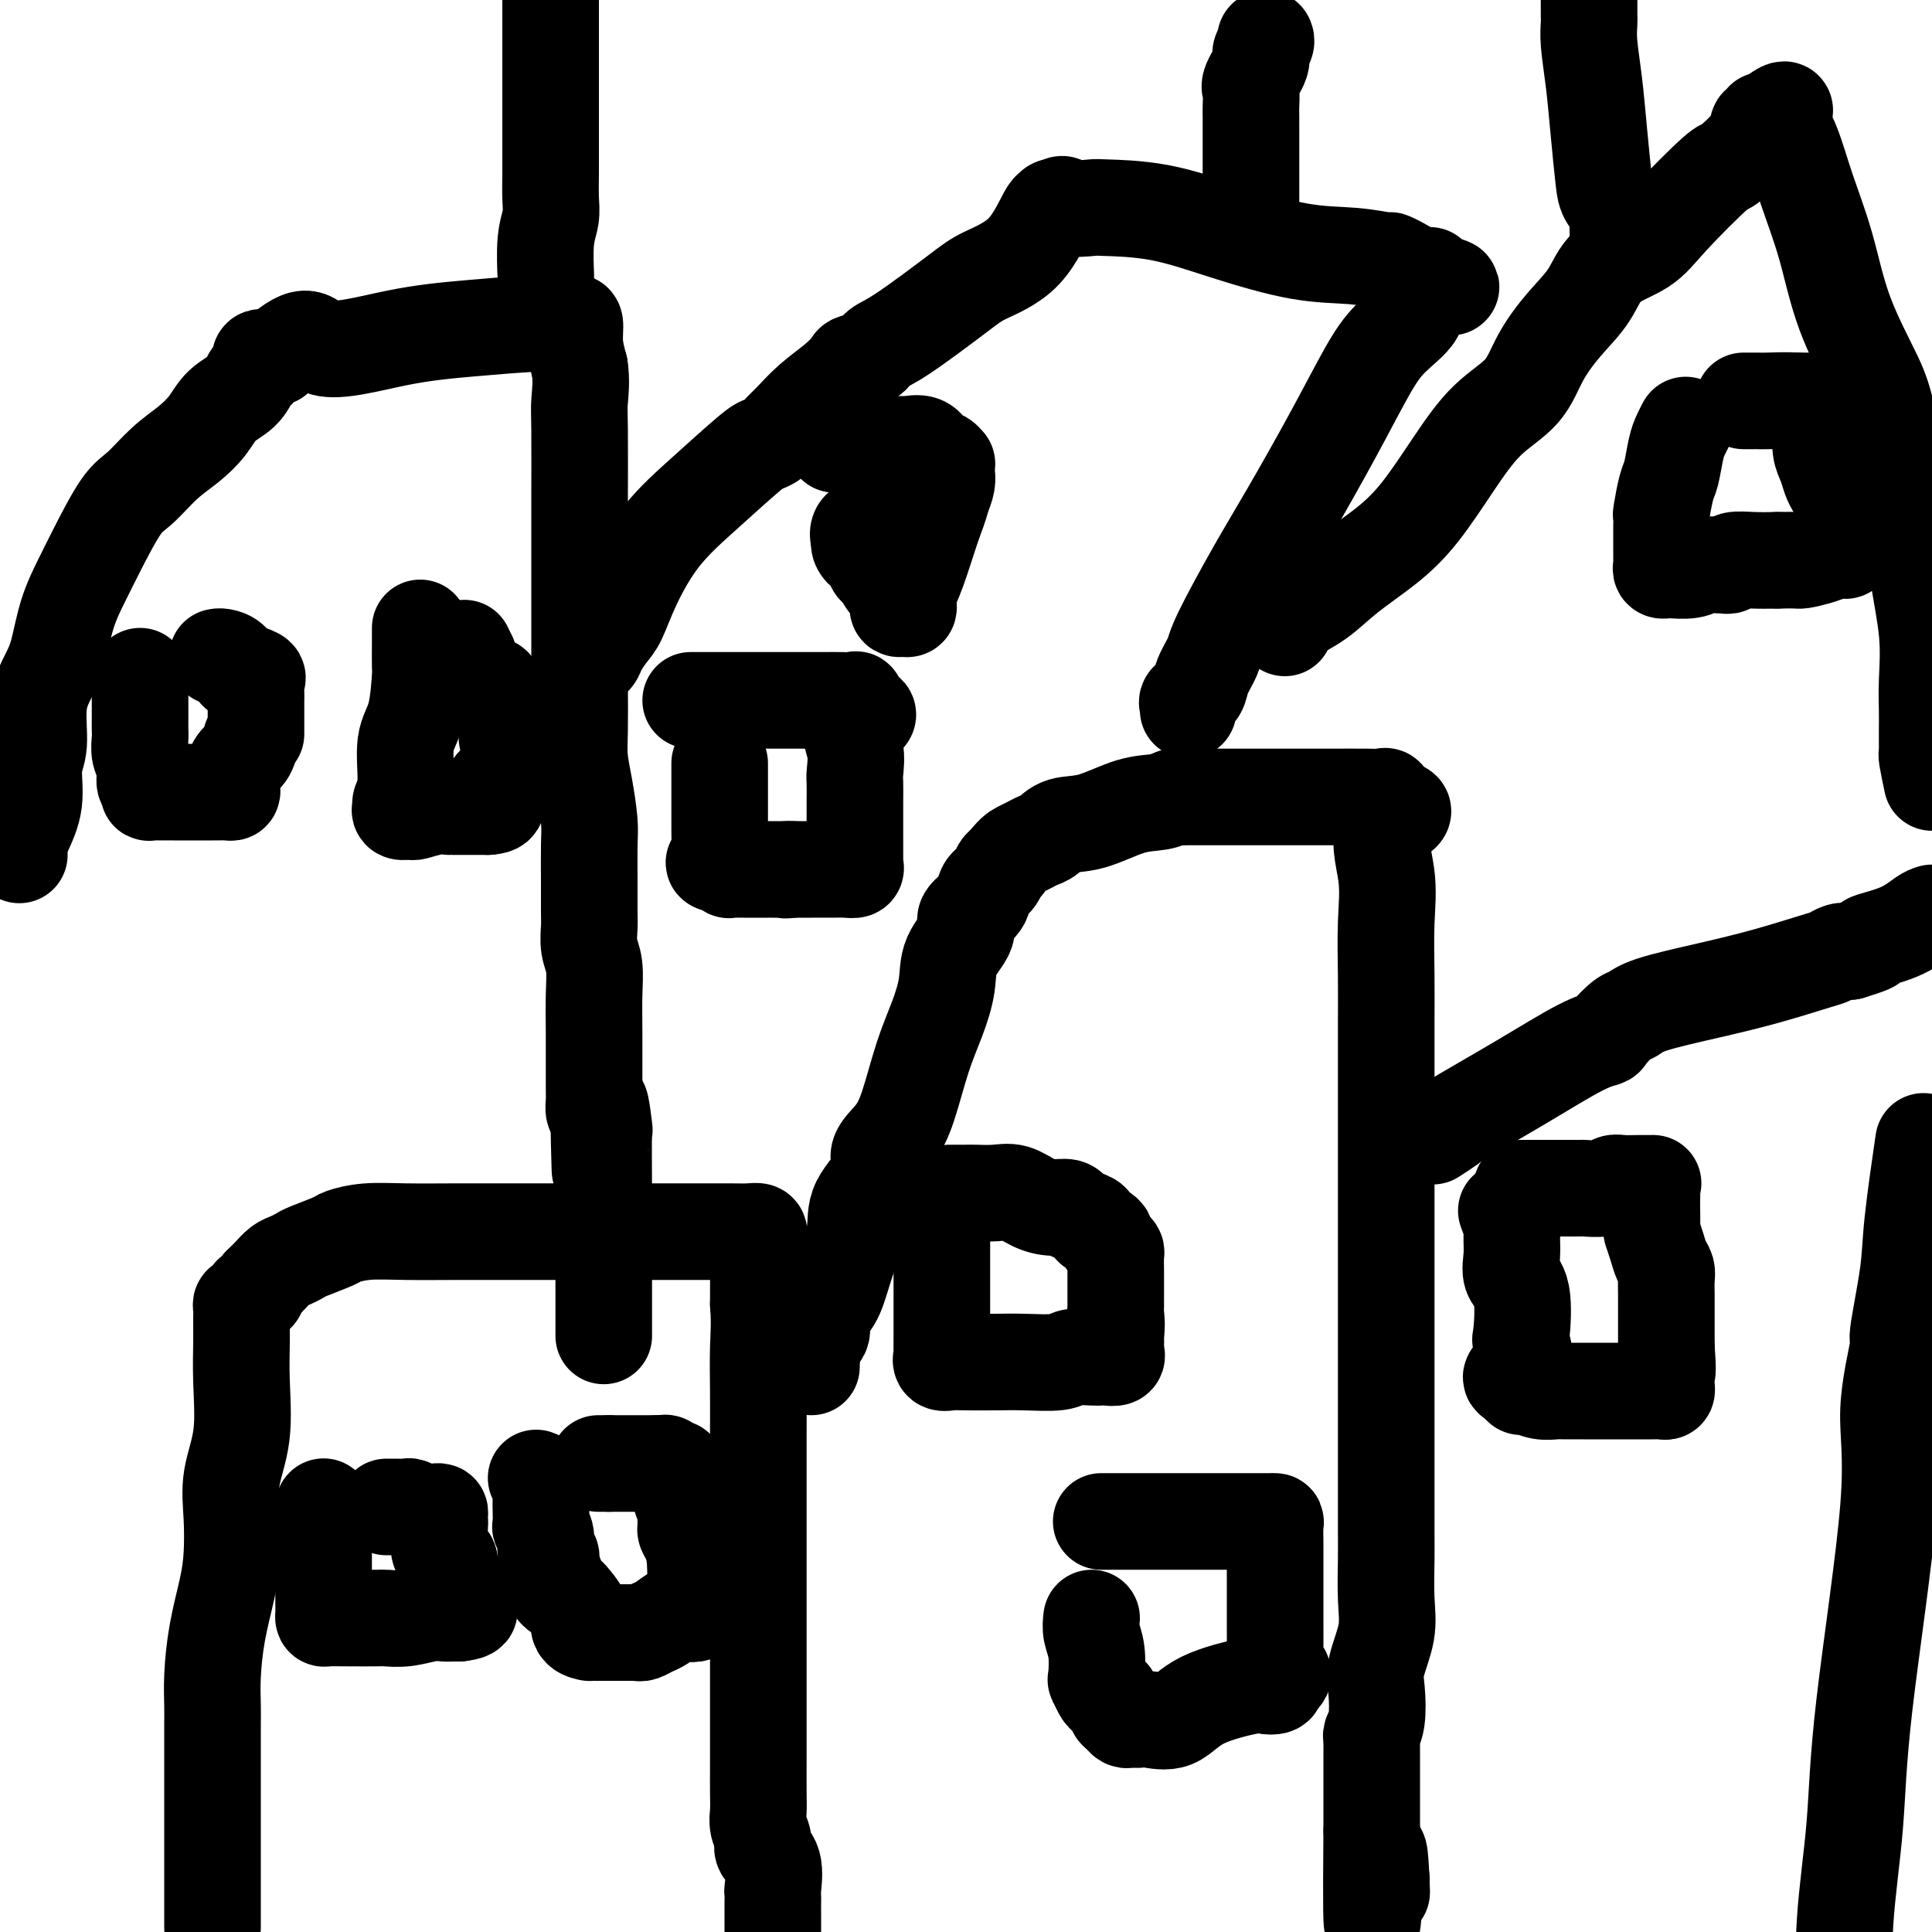 <svg viewBox='0 0 400 400' version='1.1' xmlns='http://www.w3.org/2000/svg' xmlns:xlink='http://www.w3.org/1999/xlink'><g fill='none' stroke='#000000' stroke-width='20' stroke-linecap='round' stroke-linejoin='round'><path d='M44,399c-0.000,0.078 -0.000,0.156 0,0c0.000,-0.156 0.000,-0.548 0,-1c-0.000,-0.452 -0.000,-0.966 0,-3c0.000,-2.034 0.000,-5.589 0,-8c-0.000,-2.411 -0.000,-3.679 0,-6c0.000,-2.321 0.000,-5.697 0,-8c-0.000,-2.303 -0.000,-3.535 0,-5c0.000,-1.465 0.000,-3.165 0,-4c-0.000,-0.835 -0.000,-0.807 0,-1c0.000,-0.193 0.000,-0.609 0,-1c-0.000,-0.391 -0.001,-0.758 0,-1c0.001,-0.242 0.002,-0.361 0,-1c-0.002,-0.639 -0.008,-1.800 0,-3c0.008,-1.200 0.030,-2.439 0,-4c-0.030,-1.561 -0.113,-3.443 0,-6c0.113,-2.557 0.420,-5.787 1,-9c0.580,-3.213 1.431,-6.409 2,-9c0.569,-2.591 0.856,-4.578 1,-7c0.144,-2.422 0.144,-5.280 0,-8c-0.144,-2.720 -0.431,-5.303 0,-8c0.431,-2.697 1.580,-5.510 2,-9c0.420,-3.490 0.112,-7.657 0,-11c-0.112,-3.343 -0.027,-5.860 0,-8c0.027,-2.140 -0.004,-3.902 0,-5c0.004,-1.098 0.042,-1.533 0,-2c-0.042,-0.467 -0.166,-0.968 0,-1c0.166,-0.032 0.622,0.404 1,0c0.378,-0.404 0.679,-1.647 1,-2c0.321,-0.353 0.663,0.185 1,0c0.337,-0.185 0.668,-1.092 1,-2'/><path d='M54,266c0.975,-0.963 1.413,-1.370 2,-2c0.587,-0.630 1.324,-1.482 2,-2c0.676,-0.518 1.292,-0.702 2,-1c0.708,-0.298 1.509,-0.711 2,-1c0.491,-0.289 0.671,-0.456 2,-1c1.329,-0.544 3.806,-1.466 5,-2c1.194,-0.534 1.106,-0.679 2,-1c0.894,-0.321 2.770,-0.818 5,-1c2.230,-0.182 4.815,-0.049 8,0c3.185,0.049 6.971,0.013 11,0c4.029,-0.013 8.301,-0.003 11,0c2.699,0.003 3.823,0.001 8,0c4.177,-0.001 11.406,-0.000 15,0c3.594,0.000 3.553,0.000 4,0c0.447,-0.000 1.383,-0.000 2,0c0.617,0.000 0.917,0.000 1,0c0.083,-0.000 -0.051,-0.001 1,0c1.051,0.001 3.287,0.003 6,0c2.713,-0.003 5.904,-0.012 8,0c2.096,0.012 3.098,0.045 4,0c0.902,-0.045 1.706,-0.167 2,0c0.294,0.167 0.079,0.622 0,1c-0.079,0.378 -0.023,0.679 0,3c0.023,2.321 0.011,6.660 0,11'/><path d='M157,270c0.309,3.933 0.083,6.267 0,9c-0.083,2.733 -0.022,5.865 0,9c0.022,3.135 0.006,6.272 0,9c-0.006,2.728 -0.002,5.047 0,8c0.002,2.953 0.000,6.541 0,9c-0.000,2.459 -0.000,3.788 0,6c0.000,2.212 0.000,5.307 0,8c-0.000,2.693 -0.000,4.986 0,9c0.000,4.014 0.000,9.750 0,14c-0.000,4.250 -0.001,7.014 0,9c0.001,1.986 0.005,3.193 0,5c-0.005,1.807 -0.017,4.213 0,6c0.017,1.787 0.065,2.954 0,4c-0.065,1.046 -0.242,1.969 0,3c0.242,1.031 0.902,2.169 1,3c0.098,0.831 -0.366,1.354 0,2c0.366,0.646 1.562,1.415 2,3c0.438,1.585 0.117,3.985 0,5c-0.117,1.015 -0.031,0.645 0,1c0.031,0.355 0.008,1.435 0,2c-0.008,0.565 -0.002,0.614 0,1c0.002,0.386 0.001,1.110 0,2c-0.001,0.890 -0.000,1.945 0,3'/><path d='M168,283c-0.017,-0.390 -0.033,-0.780 0,-1c0.033,-0.220 0.116,-0.271 0,-1c-0.116,-0.729 -0.431,-2.135 0,-3c0.431,-0.865 1.610,-1.187 2,-2c0.390,-0.813 -0.007,-2.117 0,-3c0.007,-0.883 0.418,-1.347 1,-2c0.582,-0.653 1.334,-1.497 2,-3c0.666,-1.503 1.244,-3.665 2,-6c0.756,-2.335 1.690,-4.843 2,-7c0.310,-2.157 -0.003,-3.961 1,-6c1.003,-2.039 3.321,-4.311 4,-6c0.679,-1.689 -0.282,-2.795 0,-4c0.282,-1.205 1.806,-2.509 3,-4c1.194,-1.491 2.058,-3.171 3,-6c0.942,-2.829 1.963,-6.809 3,-10c1.037,-3.191 2.089,-5.592 3,-8c0.911,-2.408 1.681,-4.822 2,-7c0.319,-2.178 0.189,-4.120 1,-6c0.811,-1.880 2.564,-3.697 3,-5c0.436,-1.303 -0.444,-2.093 0,-3c0.444,-0.907 2.213,-1.931 3,-3c0.787,-1.069 0.592,-2.183 1,-3c0.408,-0.817 1.417,-1.335 2,-2c0.583,-0.665 0.738,-1.476 1,-2c0.262,-0.524 0.631,-0.762 1,-1'/><path d='M208,179c1.822,-2.335 2.376,-2.671 3,-3c0.624,-0.329 1.318,-0.649 2,-1c0.682,-0.351 1.353,-0.731 2,-1c0.647,-0.269 1.272,-0.425 2,-1c0.728,-0.575 1.561,-1.569 3,-2c1.439,-0.431 3.484,-0.297 6,-1c2.516,-0.703 5.503,-2.241 8,-3c2.497,-0.759 4.503,-0.739 6,-1c1.497,-0.261 2.487,-0.802 3,-1c0.513,-0.198 0.551,-0.053 1,0c0.449,0.053 1.308,0.014 2,0c0.692,-0.014 1.216,-0.004 2,0c0.784,0.004 1.826,0.001 3,0c1.174,-0.001 2.478,-0.000 4,0c1.522,0.000 3.262,0.001 5,0c1.738,-0.001 3.475,-0.002 6,0c2.525,0.002 5.840,0.006 9,0c3.160,-0.006 6.167,-0.022 8,0c1.833,0.022 2.494,0.083 3,0c0.506,-0.083 0.859,-0.309 1,0c0.141,0.309 0.071,1.155 0,2'/><path d='M287,167c6.807,0.731 1.824,1.560 0,4c-1.824,2.440 -0.489,6.492 0,10c0.489,3.508 0.131,6.473 0,10c-0.131,3.527 -0.035,7.616 0,11c0.035,3.384 0.009,6.065 0,10c-0.009,3.935 -0.003,9.125 0,17c0.003,7.875 0.001,18.433 0,26c-0.001,7.567 -0.000,12.141 0,18c0.000,5.859 -0.001,13.002 0,19c0.001,5.998 0.002,10.849 0,15c-0.002,4.151 -0.008,7.600 0,10c0.008,2.400 0.030,3.749 0,6c-0.030,2.251 -0.112,5.404 0,8c0.112,2.596 0.419,4.636 0,7c-0.419,2.364 -1.562,5.054 -2,7c-0.438,1.946 -0.170,3.150 0,5c0.170,1.850 0.242,4.346 0,6c-0.242,1.654 -0.797,2.468 -1,3c-0.203,0.532 -0.054,0.784 0,1c0.054,0.216 0.015,0.396 0,1c-0.015,0.604 -0.004,1.633 0,2c0.004,0.367 0.001,0.073 0,1c-0.001,0.927 -0.000,3.074 0,5c0.000,1.926 0.000,3.630 0,4c-0.000,0.370 -0.000,-0.593 0,0c0.000,0.593 0.000,2.741 0,4c-0.000,1.259 -0.000,1.630 0,2'/><path d='M284,379c-0.298,34.153 0.456,13.536 1,7c0.544,-6.536 0.878,1.008 1,4c0.122,2.992 0.033,1.431 0,1c-0.033,-0.431 -0.009,0.269 0,0c0.009,-0.269 0.003,-1.505 0,-2c-0.003,-0.495 -0.001,-0.247 0,0'/><path d='M297,235c-0.323,0.209 -0.646,0.417 0,0c0.646,-0.417 2.261,-1.460 3,-2c0.739,-0.540 0.602,-0.576 3,-2c2.398,-1.424 7.332,-4.234 12,-7c4.668,-2.766 9.071,-5.486 12,-7c2.929,-1.514 4.384,-1.822 5,-2c0.616,-0.178 0.393,-0.225 1,-1c0.607,-0.775 2.044,-2.279 3,-3c0.956,-0.721 1.433,-0.659 2,-1c0.567,-0.341 1.226,-1.085 4,-2c2.774,-0.915 7.663,-2.000 12,-3c4.337,-1.000 8.121,-1.914 12,-3c3.879,-1.086 7.854,-2.343 10,-3c2.146,-0.657 2.462,-0.715 3,-1c0.538,-0.285 1.296,-0.796 2,-1c0.704,-0.204 1.352,-0.102 2,0'/><path d='M383,197c6.959,-2.078 3.855,-1.774 4,-2c0.145,-0.226 3.539,-0.984 6,-2c2.461,-1.016 3.989,-2.290 5,-3c1.011,-0.710 1.506,-0.855 2,-1'/><path d='M398,238c0.214,-1.462 0.428,-2.924 0,0c-0.428,2.924 -1.496,10.233 -2,15c-0.504,4.767 -0.442,6.990 -1,11c-0.558,4.010 -1.736,9.806 -2,12c-0.264,2.194 0.386,0.786 0,3c-0.386,2.214 -1.810,8.050 -2,13c-0.190,4.950 0.852,9.014 0,20c-0.852,10.986 -3.600,28.893 -5,41c-1.400,12.107 -1.454,18.413 -2,25c-0.546,6.587 -1.585,13.453 -2,20c-0.415,6.547 -0.208,12.773 0,19'/><path d='M4,177c-0.050,-0.638 -0.100,-1.275 0,-2c0.100,-0.725 0.351,-1.536 1,-3c0.649,-1.464 1.696,-3.581 2,-6c0.304,-2.419 -0.137,-5.140 0,-7c0.137,-1.860 0.851,-2.858 1,-5c0.149,-2.142 -0.266,-5.426 0,-8c0.266,-2.574 1.213,-4.437 2,-6c0.787,-1.563 1.414,-2.824 2,-5c0.586,-2.176 1.131,-5.266 2,-8c0.869,-2.734 2.062,-5.112 3,-7c0.938,-1.888 1.622,-3.285 3,-6c1.378,-2.715 3.450,-6.750 5,-9c1.550,-2.250 2.577,-2.717 4,-4c1.423,-1.283 3.242,-3.382 5,-5c1.758,-1.618 3.455,-2.756 5,-4c1.545,-1.244 2.938,-2.594 4,-4c1.062,-1.406 1.791,-2.867 3,-4c1.209,-1.133 2.896,-1.940 4,-3c1.104,-1.060 1.623,-2.375 2,-3c0.377,-0.625 0.612,-0.560 1,-1c0.388,-0.440 0.929,-1.386 1,-2c0.071,-0.614 -0.327,-0.896 0,-1c0.327,-0.104 1.379,-0.030 2,0c0.621,0.030 0.810,0.015 1,0'/><path d='M57,74c7.270,-6.548 6.946,-2.917 10,-2c3.054,0.917 9.487,-0.879 15,-2c5.513,-1.121 10.107,-1.568 15,-2c4.893,-0.432 10.085,-0.848 13,-1c2.915,-0.152 3.554,-0.040 4,0c0.446,0.040 0.698,0.008 1,0c0.302,-0.008 0.655,0.009 1,0c0.345,-0.009 0.684,-0.044 1,0c0.316,0.044 0.611,0.166 1,0c0.389,-0.166 0.874,-0.622 1,0c0.126,0.622 -0.107,2.320 0,4c0.107,1.680 0.553,3.340 1,5'/><path d='M120,76c0.464,2.826 0.124,5.391 0,7c-0.124,1.609 -0.033,2.262 0,6c0.033,3.738 0.009,10.562 0,14c-0.009,3.438 -0.002,3.492 0,5c0.002,1.508 0.001,4.471 0,6c-0.001,1.529 -0.000,1.622 0,2c0.000,0.378 0.000,1.039 0,2c-0.000,0.961 0.000,2.222 0,3c-0.000,0.778 -0.000,1.074 0,1c0.000,-0.074 0.000,-0.516 0,1c-0.000,1.516 -0.001,4.991 0,8c0.001,3.009 0.003,5.551 0,7c-0.003,1.449 -0.011,1.805 0,4c0.011,2.195 0.041,6.229 0,9c-0.041,2.771 -0.155,4.280 0,6c0.155,1.720 0.577,3.651 1,6c0.423,2.349 0.846,5.117 1,7c0.154,1.883 0.040,2.881 0,5c-0.040,2.119 -0.007,5.359 0,8c0.007,2.641 -0.012,4.683 0,6c0.012,1.317 0.056,1.910 0,3c-0.056,1.090 -0.211,2.677 0,4c0.211,1.323 0.789,2.381 1,4c0.211,1.619 0.056,3.800 0,6c-0.056,2.200 -0.012,4.418 0,8c0.012,3.582 -0.007,8.527 0,11c0.007,2.473 0.040,2.473 0,3c-0.040,0.527 -0.154,1.579 0,2c0.154,0.421 0.577,0.210 1,0'/><path d='M124,230c0.558,23.924 -0.047,6.735 0,1c0.047,-5.735 0.745,-0.015 1,2c0.255,2.015 0.068,0.327 0,2c-0.068,1.673 -0.018,6.708 0,13c0.018,6.292 0.005,13.841 0,19c-0.005,5.159 -0.001,7.930 0,9c0.001,1.070 0.000,0.441 0,0c-0.000,-0.441 -0.000,-0.693 0,-1c0.000,-0.307 0.000,-0.670 0,-1c-0.000,-0.330 -0.000,-0.627 0,-1c0.000,-0.373 0.000,-0.821 0,-1c-0.000,-0.179 -0.000,-0.090 0,0'/><path d='M122,136c0.358,0.149 0.716,0.299 1,0c0.284,-0.299 0.495,-1.045 1,-2c0.505,-0.955 1.306,-2.117 2,-3c0.694,-0.883 1.282,-1.487 2,-3c0.718,-1.513 1.568,-3.936 3,-7c1.432,-3.064 3.447,-6.771 6,-10c2.553,-3.229 5.643,-5.982 9,-9c3.357,-3.018 6.981,-6.302 9,-8c2.019,-1.698 2.433,-1.812 3,-2c0.567,-0.188 1.289,-0.451 2,-1c0.711,-0.549 1.413,-1.383 2,-2c0.587,-0.617 1.058,-1.016 2,-2c0.942,-0.984 2.353,-2.553 4,-4c1.647,-1.447 3.529,-2.772 5,-4c1.471,-1.228 2.533,-2.357 3,-3c0.467,-0.643 0.341,-0.798 1,-1c0.659,-0.202 2.104,-0.451 3,-1c0.896,-0.549 1.242,-1.398 2,-2c0.758,-0.602 1.926,-0.959 5,-3c3.074,-2.041 8.053,-5.768 11,-8c2.947,-2.232 3.861,-2.970 6,-4c2.139,-1.030 5.504,-2.353 8,-5c2.496,-2.647 4.123,-6.617 5,-8c0.877,-1.383 1.005,-0.180 1,0c-0.005,0.180 -0.144,-0.663 0,-1c0.144,-0.337 0.572,-0.169 1,0'/><path d='M219,43c1.246,-1.393 0.860,-0.376 2,0c1.140,0.376 3.806,0.111 5,0c1.194,-0.111 0.918,-0.069 3,0c2.082,0.069 6.523,0.166 11,1c4.477,0.834 8.990,2.406 14,4c5.010,1.594 10.518,3.211 15,4c4.482,0.789 7.937,0.749 11,1c3.063,0.251 5.734,0.793 7,1c1.266,0.207 1.128,0.079 1,0c-0.128,-0.079 -0.244,-0.110 0,0c0.244,0.110 0.849,0.359 2,1c1.151,0.641 2.848,1.673 4,2c1.152,0.327 1.758,-0.049 2,0c0.242,0.049 0.121,0.525 0,1'/><path d='M296,58c8.667,2.349 2.334,1.222 0,1c-2.334,-0.222 -0.669,0.460 0,1c0.669,0.540 0.341,0.937 0,1c-0.341,0.063 -0.695,-0.207 -1,0c-0.305,0.207 -0.561,0.892 -1,1c-0.439,0.108 -1.061,-0.360 -1,0c0.061,0.360 0.804,1.548 0,3c-0.804,1.452 -3.156,3.167 -5,5c-1.844,1.833 -3.181,3.782 -5,7c-1.819,3.218 -4.121,7.704 -7,13c-2.879,5.296 -6.334,11.404 -9,16c-2.666,4.596 -4.544,7.682 -7,12c-2.456,4.318 -5.489,9.868 -7,13c-1.511,3.132 -1.501,3.847 -2,5c-0.499,1.153 -1.507,2.743 -2,4c-0.493,1.257 -0.472,2.179 -1,3c-0.528,0.821 -1.605,1.540 -2,2c-0.395,0.460 -0.106,0.662 0,1c0.106,0.338 0.030,0.811 0,1c-0.030,0.189 -0.015,0.095 0,0'/><path d='M266,130c-0.114,-0.324 -0.229,-0.647 0,-1c0.229,-0.353 0.800,-0.735 1,-1c0.200,-0.265 0.028,-0.411 1,-1c0.972,-0.589 3.087,-1.620 5,-3c1.913,-1.380 3.625,-3.110 6,-5c2.375,-1.890 5.412,-3.942 8,-6c2.588,-2.058 4.725,-4.123 7,-7c2.275,-2.877 4.687,-6.564 7,-10c2.313,-3.436 4.527,-6.619 7,-9c2.473,-2.381 5.204,-3.960 7,-6c1.796,-2.040 2.658,-4.540 4,-7c1.342,-2.460 3.165,-4.879 5,-7c1.835,-2.121 3.683,-3.942 5,-6c1.317,-2.058 2.103,-4.351 4,-6c1.897,-1.649 4.905,-2.654 7,-4c2.095,-1.346 3.278,-3.034 6,-6c2.722,-2.966 6.982,-7.210 9,-9c2.018,-1.790 1.794,-1.124 3,-2c1.206,-0.876 3.843,-3.293 5,-5c1.157,-1.707 0.836,-2.705 1,-3c0.164,-0.295 0.813,0.113 1,0c0.187,-0.113 -0.090,-0.747 0,-1c0.090,-0.253 0.545,-0.127 1,0'/><path d='M366,25c5.598,-4.588 3.092,-1.059 2,0c-1.092,1.059 -0.770,-0.352 0,0c0.770,0.352 1.989,2.466 3,5c1.011,2.534 1.816,5.486 3,9c1.184,3.514 2.748,7.589 4,12c1.252,4.411 2.194,9.156 4,14c1.806,4.844 4.477,9.786 6,13c1.523,3.214 1.896,4.700 3,9c1.104,4.300 2.937,11.412 4,17c1.063,5.588 1.357,9.650 2,14c0.643,4.350 1.636,8.986 2,13c0.364,4.014 0.097,7.404 0,10c-0.097,2.596 -0.026,4.397 0,6c0.026,1.603 0.007,3.008 0,4c-0.007,0.992 -0.003,1.572 0,2c0.003,0.428 0.003,0.703 0,1c-0.003,0.297 -0.011,0.616 0,1c0.011,0.384 0.041,0.834 0,1c-0.041,0.166 -0.155,0.047 0,1c0.155,0.953 0.577,2.976 1,5'/><path d='M113,59c-0.008,-0.488 -0.016,-0.975 0,-1c0.016,-0.025 0.057,0.413 0,-1c-0.057,-1.413 -0.211,-4.677 0,-7c0.211,-2.323 0.789,-3.705 1,-5c0.211,-1.295 0.057,-2.504 0,-4c-0.057,-1.496 -0.015,-3.278 0,-5c0.015,-1.722 0.004,-3.382 0,-5c-0.004,-1.618 -0.001,-3.194 0,-5c0.001,-1.806 0.000,-3.843 0,-7c-0.000,-3.157 -0.000,-7.434 0,-10c0.000,-2.566 0.000,-3.422 0,-5c-0.000,-1.578 -0.000,-3.880 0,-5c0.000,-1.120 0.000,-1.060 0,-1'/><path d='M259,45c0.000,-0.089 0.000,-0.178 0,-1c-0.000,-0.822 -0.000,-2.377 0,-3c0.000,-0.623 0.000,-0.313 0,-2c-0.000,-1.687 -0.000,-5.371 0,-7c0.000,-1.629 0.001,-1.203 0,-2c-0.001,-0.797 -0.002,-2.816 0,-4c0.002,-1.184 0.008,-1.532 0,-2c-0.008,-0.468 -0.031,-1.056 0,-2c0.031,-0.944 0.117,-2.246 0,-3c-0.117,-0.754 -0.438,-0.962 0,-2c0.438,-1.038 1.634,-2.905 2,-4c0.366,-1.095 -0.098,-1.417 0,-2c0.098,-0.583 0.757,-1.426 1,-2c0.243,-0.574 0.069,-0.878 0,-1c-0.069,-0.122 -0.035,-0.061 0,0'/><path d='M335,50c0.015,-0.123 0.029,-0.247 0,-1c-0.029,-0.753 -0.102,-2.137 0,-3c0.102,-0.863 0.378,-1.207 0,-2c-0.378,-0.793 -1.412,-2.035 -2,-3c-0.588,-0.965 -0.732,-1.652 -1,-4c-0.268,-2.348 -0.660,-6.357 -1,-10c-0.340,-3.643 -0.627,-6.919 -1,-10c-0.373,-3.081 -0.832,-5.966 -1,-8c-0.168,-2.034 -0.045,-3.215 0,-4c0.045,-0.785 0.012,-1.173 0,-2c-0.012,-0.827 -0.003,-2.093 0,-3c0.003,-0.907 0.002,-1.453 0,-2'/><path d='M195,255c-0.000,0.842 -0.000,1.684 0,3c0.000,1.316 0.000,3.106 0,5c-0.000,1.894 -0.000,3.892 0,5c0.000,1.108 0.000,1.325 0,2c-0.000,0.675 -0.002,1.806 0,3c0.002,1.194 0.006,2.449 0,4c-0.006,1.551 -0.023,3.396 0,4c0.023,0.604 0.087,-0.034 0,0c-0.087,0.034 -0.326,0.741 0,1c0.326,0.259 1.218,0.070 2,0c0.782,-0.070 1.453,-0.023 3,0c1.547,0.023 3.969,0.020 6,0c2.031,-0.020 3.672,-0.058 6,0c2.328,0.058 5.344,0.211 7,0c1.656,-0.211 1.954,-0.788 3,-1c1.046,-0.212 2.841,-0.060 4,0c1.159,0.060 1.684,0.029 2,0c0.316,-0.029 0.425,-0.055 1,0c0.575,0.055 1.618,0.190 2,0c0.382,-0.190 0.103,-0.705 0,-1c-0.103,-0.295 -0.029,-0.370 0,-1c0.029,-0.630 0.015,-1.815 0,-3'/><path d='M231,276c0.309,-1.634 0.083,-3.217 0,-4c-0.083,-0.783 -0.022,-0.764 0,-1c0.022,-0.236 0.006,-0.725 0,-1c-0.006,-0.275 -0.001,-0.336 0,-1c0.001,-0.664 -0.003,-1.932 0,-3c0.003,-1.068 0.011,-1.935 0,-3c-0.011,-1.065 -0.041,-2.327 0,-3c0.041,-0.673 0.153,-0.758 0,-1c-0.153,-0.242 -0.571,-0.642 -1,-1c-0.429,-0.358 -0.870,-0.673 -1,-1c-0.130,-0.327 0.051,-0.665 0,-1c-0.051,-0.335 -0.333,-0.668 -1,-1c-0.667,-0.332 -1.719,-0.662 -2,-1c-0.281,-0.338 0.210,-0.683 0,-1c-0.210,-0.317 -1.122,-0.606 -2,-1c-0.878,-0.394 -1.721,-0.892 -2,-1c-0.279,-0.108 0.008,0.174 0,0c-0.008,-0.174 -0.311,-0.803 -1,-1c-0.689,-0.197 -1.764,0.038 -3,0c-1.236,-0.038 -2.633,-0.350 -4,-1c-1.367,-0.650 -2.703,-1.638 -4,-2c-1.297,-0.362 -2.555,-0.097 -4,0c-1.445,0.097 -3.078,0.026 -4,0c-0.922,-0.026 -1.133,-0.007 -2,0c-0.867,0.007 -2.391,0.002 -3,0c-0.609,-0.002 -0.305,-0.001 0,0'/><path d='M226,335c-0.111,0.962 -0.223,1.925 0,3c0.223,1.075 0.780,2.264 1,4c0.220,1.736 0.101,4.020 0,5c-0.101,0.980 -0.186,0.658 0,1c0.186,0.342 0.642,1.348 1,2c0.358,0.652 0.617,0.948 1,1c0.383,0.052 0.890,-0.141 1,0c0.110,0.141 -0.178,0.616 0,1c0.178,0.384 0.821,0.677 1,1c0.179,0.323 -0.107,0.675 0,1c0.107,0.325 0.606,0.623 1,1c0.394,0.377 0.683,0.832 1,1c0.317,0.168 0.660,0.048 1,0c0.340,-0.048 0.675,-0.025 1,0c0.325,0.025 0.640,0.052 1,0c0.360,-0.052 0.764,-0.182 2,0c1.236,0.182 3.305,0.676 5,0c1.695,-0.676 3.015,-2.524 6,-4c2.985,-1.476 7.635,-2.581 10,-3c2.365,-0.419 2.444,-0.151 3,0c0.556,0.151 1.587,0.186 2,0c0.413,-0.186 0.206,-0.593 0,-1'/><path d='M264,348c3.249,-1.678 0.870,-1.874 0,-2c-0.870,-0.126 -0.233,-0.180 0,-1c0.233,-0.820 0.062,-2.404 0,-3c-0.062,-0.596 -0.017,-0.205 0,-1c0.017,-0.795 0.004,-2.778 0,-4c-0.004,-1.222 -0.001,-1.684 0,-3c0.001,-1.316 0.000,-3.487 0,-5c-0.000,-1.513 0.001,-2.367 0,-4c-0.001,-1.633 -0.004,-4.045 0,-5c0.004,-0.955 0.014,-0.452 0,-1c-0.014,-0.548 -0.052,-2.147 0,-3c0.052,-0.853 0.195,-0.961 0,-1c-0.195,-0.039 -0.729,-0.011 -1,0c-0.271,0.011 -0.278,0.003 -1,0c-0.722,-0.003 -2.159,-0.001 -3,0c-0.841,0.001 -1.087,0.000 -2,0c-0.913,-0.000 -2.492,-0.000 -4,0c-1.508,0.000 -2.946,0.000 -4,0c-1.054,-0.000 -1.724,-0.000 -3,0c-1.276,0.000 -3.157,0.000 -5,0c-1.843,-0.000 -3.646,-0.000 -5,0c-1.354,0.000 -2.258,0.000 -3,0c-0.742,-0.000 -1.323,-0.000 -2,0c-0.677,0.000 -1.452,0.000 -2,0c-0.548,-0.000 -0.871,-0.000 -1,0c-0.129,0.000 -0.065,0.000 0,0'/><path d='M67,312c0.000,-0.098 0.000,-0.197 0,1c-0.000,1.197 -0.000,3.689 0,5c0.000,1.311 0.000,1.440 0,2c-0.000,0.560 -0.000,1.551 0,3c0.000,1.449 0.001,3.355 0,5c-0.001,1.645 -0.005,3.029 0,4c0.005,0.971 0.019,1.528 0,2c-0.019,0.472 -0.071,0.858 0,1c0.071,0.142 0.264,0.039 1,0c0.736,-0.039 2.014,-0.014 4,0c1.986,0.014 4.682,0.018 6,0c1.318,-0.018 1.260,-0.057 2,0c0.740,0.057 2.279,0.212 4,0c1.721,-0.212 3.624,-0.789 5,-1c1.376,-0.211 2.224,-0.057 3,0c0.776,0.057 1.478,0.015 2,0c0.522,-0.015 0.863,-0.004 1,0c0.137,0.004 0.068,0.002 0,0'/><path d='M95,334c4.329,-0.499 1.152,-1.247 0,-2c-1.152,-0.753 -0.281,-1.511 0,-2c0.281,-0.489 -0.030,-0.709 0,-1c0.030,-0.291 0.400,-0.651 0,-1c-0.400,-0.349 -1.572,-0.685 -2,-1c-0.428,-0.315 -0.114,-0.609 0,-1c0.114,-0.391 0.028,-0.878 0,-1c-0.028,-0.122 0.003,0.122 0,0c-0.003,-0.122 -0.039,-0.609 0,-1c0.039,-0.391 0.154,-0.686 0,-1c-0.154,-0.314 -0.577,-0.647 -1,-1c-0.423,-0.353 -0.845,-0.725 -1,-1c-0.155,-0.275 -0.041,-0.452 0,-1c0.041,-0.548 0.011,-1.466 0,-2c-0.011,-0.534 -0.003,-0.682 0,-1c0.003,-0.318 0.001,-0.805 0,-1c-0.001,-0.195 -0.000,-0.097 0,0'/><path d='M91,316c-0.615,-2.967 -0.154,-1.383 0,-1c0.154,0.383 -0.001,-0.433 0,-1c0.001,-0.567 0.156,-0.883 0,-1c-0.156,-0.117 -0.623,-0.035 -1,0c-0.377,0.035 -0.663,0.024 -1,0c-0.337,-0.024 -0.724,-0.059 -1,0c-0.276,0.059 -0.441,0.212 -1,0c-0.559,-0.212 -1.513,-0.789 -2,-1c-0.487,-0.211 -0.509,-0.057 -1,0c-0.491,0.057 -1.451,0.015 -2,0c-0.549,-0.015 -0.686,-0.004 -1,0c-0.314,0.004 -0.804,0.001 -1,0c-0.196,-0.001 -0.098,-0.001 0,0'/><path d='M111,306c0.422,0.149 0.844,0.298 1,1c0.156,0.702 0.046,1.958 0,3c-0.046,1.042 -0.027,1.869 0,3c0.027,1.131 0.064,2.565 0,3c-0.064,0.435 -0.227,-0.129 0,0c0.227,0.129 0.846,0.952 1,2c0.154,1.048 -0.155,2.322 0,3c0.155,0.678 0.773,0.759 1,1c0.227,0.241 0.061,0.642 0,1c-0.061,0.358 -0.017,0.674 0,1c0.017,0.326 0.009,0.663 0,1'/><path d='M114,325c0.716,2.993 1.005,0.975 1,1c-0.005,0.025 -0.305,2.094 0,3c0.305,0.906 1.214,0.649 2,1c0.786,0.351 1.449,1.309 2,2c0.551,0.691 0.991,1.113 1,2c0.009,0.887 -0.413,2.238 0,3c0.413,0.762 1.661,0.936 2,1c0.339,0.064 -0.232,0.017 0,0c0.232,-0.017 1.267,-0.005 2,0c0.733,0.005 1.165,0.002 2,0c0.835,-0.002 2.072,-0.004 3,0c0.928,0.004 1.546,0.013 2,0c0.454,-0.013 0.744,-0.050 1,0c0.256,0.050 0.477,0.185 1,0c0.523,-0.185 1.349,-0.690 2,-1c0.651,-0.310 1.127,-0.426 2,-1c0.873,-0.574 2.143,-1.606 3,-2c0.857,-0.394 1.301,-0.152 2,0c0.699,0.152 1.651,0.212 2,0c0.349,-0.212 0.093,-0.696 0,-1c-0.093,-0.304 -0.025,-0.428 0,-1c0.025,-0.572 0.007,-1.592 0,-3c-0.007,-1.408 -0.004,-3.204 0,-5'/><path d='M144,324c-0.165,-2.568 -0.579,-3.987 -1,-5c-0.421,-1.013 -0.849,-1.620 -1,-2c-0.151,-0.380 -0.025,-0.533 0,-1c0.025,-0.467 -0.050,-1.248 0,-2c0.050,-0.752 0.224,-1.473 0,-2c-0.224,-0.527 -0.848,-0.858 -1,-2c-0.152,-1.142 0.166,-3.094 0,-4c-0.166,-0.906 -0.818,-0.764 -1,-1c-0.182,-0.236 0.105,-0.848 0,-1c-0.105,-0.152 -0.603,0.155 -1,0c-0.397,-0.155 -0.694,-0.774 -1,-1c-0.306,-0.226 -0.621,-0.061 -1,0c-0.379,0.061 -0.823,0.017 -1,0c-0.177,-0.017 -0.089,-0.009 0,0'/><path d='M136,303c-0.301,0.000 -0.602,0.000 -1,0c-0.398,0.000 -0.894,0.000 -1,0c-0.106,0.000 0.178,0.000 -1,0c-1.178,0.000 -3.817,0.000 -5,0c-1.183,0.000 -0.909,0.000 -1,0c-0.091,0.000 -0.545,0.000 -1,0'/><path d='M126,303c-1.714,0.000 -1.000,0.000 -1,0c0.000,0.000 -0.714,0.000 -1,0c-0.286,0.000 -0.143,0.000 0,0'/><path d='M29,140c-0.000,-0.021 -0.000,-0.042 0,1c0.000,1.042 0.000,3.146 0,4c-0.000,0.854 -0.001,0.458 0,1c0.001,0.542 0.004,2.020 0,3c-0.004,0.980 -0.016,1.460 0,2c0.016,0.540 0.061,1.138 0,2c-0.061,0.862 -0.226,1.986 0,3c0.226,1.014 0.843,1.918 1,3c0.157,1.082 -0.147,2.343 0,3c0.147,0.657 0.746,0.712 1,1c0.254,0.288 0.164,0.809 0,1c-0.164,0.191 -0.401,0.051 0,0c0.401,-0.051 1.442,-0.014 2,0c0.558,0.014 0.634,0.004 1,0c0.366,-0.004 1.023,-0.001 2,0c0.977,0.001 2.274,0.000 3,0c0.726,-0.000 0.881,-0.000 1,0c0.119,0.000 0.204,0.001 1,0c0.796,-0.001 2.305,-0.003 3,0c0.695,0.003 0.578,0.010 1,0c0.422,-0.010 1.383,-0.037 2,0c0.617,0.037 0.890,0.138 1,0c0.110,-0.138 0.057,-0.515 0,-1c-0.057,-0.485 -0.118,-1.078 0,-2c0.118,-0.922 0.416,-2.171 1,-3c0.584,-0.829 1.452,-1.237 2,-2c0.548,-0.763 0.774,-1.882 1,-3'/><path d='M52,153c1.000,-1.822 1.000,-0.876 1,-1c0.000,-0.124 0.000,-1.317 0,-2c-0.000,-0.683 -0.001,-0.855 0,-1c0.001,-0.145 0.003,-0.262 0,-1c-0.003,-0.738 -0.011,-2.097 0,-3c0.011,-0.903 0.042,-1.351 0,-2c-0.042,-0.649 -0.157,-1.501 0,-2c0.157,-0.499 0.585,-0.645 0,-1c-0.585,-0.355 -2.185,-0.918 -3,-1c-0.815,-0.082 -0.845,0.318 -1,0c-0.155,-0.318 -0.433,-1.353 -1,-2c-0.567,-0.647 -1.422,-0.905 -2,-1c-0.578,-0.095 -0.879,-0.027 -1,0c-0.121,0.027 -0.060,0.014 0,0'/><path d='M87,130c0.004,0.706 0.007,1.413 0,3c-0.007,1.587 -0.025,4.056 0,5c0.025,0.944 0.094,0.365 0,2c-0.094,1.635 -0.350,5.484 -1,8c-0.650,2.516 -1.693,3.697 -2,6c-0.307,2.303 0.121,5.727 0,8c-0.121,2.273 -0.792,3.395 -1,4c-0.208,0.605 0.047,0.694 0,1c-0.047,0.306 -0.398,0.828 0,1c0.398,0.172 1.544,-0.006 2,0c0.456,0.006 0.223,0.198 1,0c0.777,-0.198 2.565,-0.785 4,-1c1.435,-0.215 2.517,-0.058 3,0c0.483,0.058 0.367,0.015 1,0c0.633,-0.015 2.015,-0.004 3,0c0.985,0.004 1.573,0.001 2,0c0.427,-0.001 0.693,-0.000 1,0c0.307,0.000 0.653,0.000 1,0'/><path d='M101,167c3.014,-0.187 1.550,-1.155 1,-2c-0.550,-0.845 -0.186,-1.569 0,-2c0.186,-0.431 0.193,-0.571 1,-1c0.807,-0.429 2.412,-1.147 3,-2c0.588,-0.853 0.159,-1.841 0,-2c-0.159,-0.159 -0.046,0.511 0,0c0.046,-0.511 0.027,-2.203 0,-3c-0.027,-0.797 -0.063,-0.699 0,-1c0.063,-0.301 0.223,-1.002 0,-1c-0.223,0.002 -0.829,0.707 -1,0c-0.171,-0.707 0.093,-2.824 0,-4c-0.093,-1.176 -0.544,-1.410 -1,-2c-0.456,-0.590 -0.916,-1.537 -1,-2c-0.084,-0.463 0.208,-0.442 0,-1c-0.208,-0.558 -0.918,-1.697 -1,-2c-0.082,-0.303 0.462,0.228 0,0c-0.462,-0.228 -1.932,-1.215 -3,-2c-1.068,-0.785 -1.734,-1.367 -2,-2c-0.266,-0.633 -0.133,-1.316 0,-2'/><path d='M97,136c-1.500,-3.167 -0.750,-1.583 0,0'/><path d='M173,92c-0.163,0.000 -0.326,0.000 0,0c0.326,-0.000 1.142,-0.000 2,0c0.858,0.000 1.759,0.000 2,0c0.241,-0.000 -0.177,-0.000 0,0c0.177,0.000 0.950,0.000 2,0c1.050,-0.000 2.376,-0.000 3,0c0.624,0.000 0.547,0.001 1,0c0.453,-0.001 1.438,-0.002 2,0c0.562,0.002 0.703,0.007 1,0c0.297,-0.007 0.752,-0.027 1,0c0.248,0.027 0.291,0.102 1,0c0.709,-0.102 2.085,-0.382 3,0c0.915,0.382 1.370,1.426 2,2c0.630,0.574 1.437,0.678 2,1c0.563,0.322 0.884,0.862 1,1c0.116,0.138 0.028,-0.126 0,0c-0.028,0.126 0.003,0.642 0,1c-0.003,0.358 -0.039,0.558 0,1c0.039,0.442 0.154,1.126 0,2c-0.154,0.874 -0.577,1.937 -1,3'/><path d='M195,103c-0.458,1.969 -1.103,3.393 -2,6c-0.897,2.607 -2.047,6.397 -3,9c-0.953,2.603 -1.709,4.019 -2,5c-0.291,0.981 -0.117,1.529 0,2c0.117,0.471 0.176,0.866 0,1c-0.176,0.134 -0.589,0.007 -1,0c-0.411,-0.007 -0.821,0.106 -1,0c-0.179,-0.106 -0.128,-0.432 0,-1c0.128,-0.568 0.333,-1.379 0,-2c-0.333,-0.621 -1.202,-1.052 -2,-2c-0.798,-0.948 -1.524,-2.415 -2,-3c-0.476,-0.585 -0.702,-0.289 -1,-1c-0.298,-0.711 -0.667,-2.428 -1,-3c-0.333,-0.572 -0.628,-0.000 -1,0c-0.372,0.000 -0.821,-0.571 -1,-1c-0.179,-0.429 -0.090,-0.714 0,-1'/><path d='M178,112c-1.138,-2.879 1.015,-3.076 2,-3c0.985,0.076 0.800,0.424 1,0c0.200,-0.424 0.786,-1.619 1,-2c0.214,-0.381 0.057,0.052 0,0c-0.057,-0.052 -0.015,-0.588 0,-1c0.015,-0.412 0.004,-0.698 0,-1c-0.004,-0.302 -0.001,-0.620 0,-1c0.001,-0.380 0.000,-0.823 0,-1c-0.000,-0.177 -0.000,-0.089 0,0'/><path d='M349,88c-0.334,0.644 -0.668,1.287 -1,2c-0.332,0.713 -0.663,1.495 -1,3c-0.337,1.505 -0.679,3.731 -1,5c-0.321,1.269 -0.622,1.580 -1,3c-0.378,1.420 -0.833,3.949 -1,5c-0.167,1.051 -0.045,0.624 0,1c0.045,0.376 0.012,1.553 0,2c-0.012,0.447 -0.004,0.162 0,1c0.004,0.838 0.005,2.799 0,4c-0.005,1.201 -0.015,1.642 0,2c0.015,0.358 0.055,0.633 0,1c-0.055,0.367 -0.206,0.827 0,1c0.206,0.173 0.770,0.061 1,0c0.230,-0.061 0.127,-0.069 1,0c0.873,0.069 2.721,0.216 4,0c1.279,-0.216 1.990,-0.794 3,-1c1.010,-0.206 2.320,-0.041 3,0c0.680,0.041 0.729,-0.041 1,0c0.271,0.041 0.763,0.207 1,0c0.237,-0.207 0.218,-0.786 1,-1c0.782,-0.214 2.366,-0.061 4,0c1.634,0.061 3.317,0.031 5,0'/><path d='M368,116c4.643,-0.111 4.249,0.113 5,0c0.751,-0.113 2.646,-0.563 4,-1c1.354,-0.437 2.166,-0.862 3,-1c0.834,-0.138 1.688,0.012 2,0c0.312,-0.012 0.081,-0.185 0,-1c-0.081,-0.815 -0.010,-2.273 0,-3c0.010,-0.727 -0.039,-0.722 0,-2c0.039,-1.278 0.165,-3.840 0,-5c-0.165,-1.160 -0.622,-0.917 -1,-1c-0.378,-0.083 -0.676,-0.491 -1,-1c-0.324,-0.509 -0.675,-1.118 -1,-2c-0.325,-0.882 -0.623,-2.036 -1,-3c-0.377,-0.964 -0.833,-1.736 -1,-3c-0.167,-1.264 -0.046,-3.018 0,-4c0.046,-0.982 0.016,-1.191 0,-2c-0.016,-0.809 -0.018,-2.217 0,-3c0.018,-0.783 0.056,-0.942 0,-1c-0.056,-0.058 -0.207,-0.016 0,0c0.207,0.016 0.774,0.004 0,0c-0.774,-0.004 -2.887,-0.002 -5,0'/><path d='M372,83c-2.024,-0.155 -4.585,-0.041 -6,0c-1.415,0.041 -1.686,0.011 -2,0c-0.314,-0.011 -0.672,-0.003 -1,0c-0.328,0.003 -0.627,0.001 -1,0c-0.373,-0.001 -0.821,-0.000 -1,0c-0.179,0.000 -0.090,0.000 0,0'/><path d='M315,246c2.231,0.000 4.462,0.000 5,0c0.538,-0.000 -0.616,-0.000 0,0c0.616,0.000 3.002,0.001 4,0c0.998,-0.001 0.610,-0.004 1,0c0.390,0.004 1.560,0.015 2,0c0.440,-0.015 0.151,-0.057 1,0c0.849,0.057 2.838,0.211 4,0c1.162,-0.211 1.499,-0.789 2,-1c0.501,-0.211 1.168,-0.056 2,0c0.832,0.056 1.831,0.012 3,0c1.169,-0.012 2.509,0.007 3,0c0.491,-0.007 0.132,-0.040 0,0c-0.132,0.040 -0.036,0.152 0,1c0.036,0.848 0.013,2.432 0,3c-0.013,0.568 -0.015,0.120 0,1c0.015,0.880 0.046,3.089 0,4c-0.046,0.911 -0.170,0.523 0,1c0.170,0.477 0.634,1.820 1,3c0.366,1.180 0.634,2.196 1,3c0.366,0.804 0.830,1.397 1,2c0.170,0.603 0.046,1.217 0,2c-0.046,0.783 -0.012,1.736 0,3c0.012,1.264 0.003,2.840 0,4c-0.003,1.160 -0.001,1.903 0,3c0.001,1.097 0.000,2.549 0,4'/><path d='M345,279c0.463,6.283 0.121,4.990 0,5c-0.121,0.010 -0.022,1.323 0,2c0.022,0.677 -0.034,0.717 0,1c0.034,0.283 0.157,0.808 0,1c-0.157,0.192 -0.595,0.051 -1,0c-0.405,-0.051 -0.776,-0.014 -1,0c-0.224,0.014 -0.302,0.004 -1,0c-0.698,-0.004 -2.018,-0.001 -3,0c-0.982,0.001 -1.628,0.000 -2,0c-0.372,-0.000 -0.471,-0.000 -1,0c-0.529,0.000 -1.487,-0.000 -2,0c-0.513,0.000 -0.582,0.000 -1,0c-0.418,-0.000 -1.185,-0.000 -2,0c-0.815,0.000 -1.677,0.001 -2,0c-0.323,-0.001 -0.107,-0.004 -1,0c-0.893,0.004 -2.894,0.015 -4,0c-1.106,-0.015 -1.316,-0.056 -2,0c-0.684,0.056 -1.844,0.208 -3,0c-1.156,-0.208 -2.310,-0.777 -3,-1c-0.690,-0.223 -0.917,-0.098 -1,0c-0.083,0.098 -0.024,0.171 0,0c0.024,-0.171 0.012,-0.585 0,-1'/><path d='M315,286c-4.179,-0.687 -1.127,-1.404 0,-3c1.127,-1.596 0.330,-4.071 0,-5c-0.330,-0.929 -0.194,-0.312 0,-2c0.194,-1.688 0.445,-5.683 0,-8c-0.445,-2.317 -1.587,-2.958 -2,-4c-0.413,-1.042 -0.097,-2.486 0,-4c0.097,-1.514 -0.026,-3.096 0,-4c0.026,-0.904 0.199,-1.128 0,-2c-0.199,-0.872 -0.771,-2.392 -1,-3c-0.229,-0.608 -0.114,-0.304 0,0'/><path d='M143,145c0.187,0.000 0.375,0.000 1,0c0.625,-0.000 1.688,-0.000 2,0c0.312,0.000 -0.125,0.000 0,0c0.125,-0.000 0.813,-0.000 2,0c1.187,0.000 2.872,0.000 4,0c1.128,-0.000 1.699,-0.000 2,0c0.301,0.000 0.331,0.000 1,0c0.669,-0.000 1.976,-0.000 3,0c1.024,0.000 1.766,0.000 2,0c0.234,-0.000 -0.039,-0.000 0,0c0.039,0.000 0.391,0.000 1,0c0.609,-0.000 1.475,-0.000 2,0c0.525,0.000 0.710,0.000 1,0c0.290,-0.000 0.685,-0.000 1,0c0.315,0.000 0.551,0.000 1,0c0.449,-0.000 1.111,-0.002 2,0c0.889,0.002 2.003,0.006 3,0c0.997,-0.006 1.875,-0.022 3,0c1.125,0.022 2.495,0.083 3,0c0.505,-0.083 0.144,-0.309 0,0c-0.144,0.309 -0.072,1.155 0,2'/><path d='M177,147c5.260,0.762 1.409,1.666 0,3c-1.409,1.334 -0.378,3.096 0,5c0.378,1.904 0.101,3.949 0,5c-0.101,1.051 -0.027,1.108 0,2c0.027,0.892 0.007,2.620 0,4c-0.007,1.380 -0.002,2.411 0,3c0.002,0.589 0.001,0.735 0,1c-0.001,0.265 -0.000,0.647 0,1c0.000,0.353 0.000,0.676 0,1c-0.000,0.324 0.000,0.650 0,1c-0.000,0.350 -0.000,0.723 0,1c0.000,0.277 0.002,0.456 0,1c-0.002,0.544 -0.006,1.452 0,2c0.006,0.548 0.022,0.735 0,1c-0.022,0.265 -0.081,0.607 0,1c0.081,0.393 0.302,0.837 0,1c-0.302,0.163 -1.128,0.044 -2,0c-0.872,-0.044 -1.790,-0.012 -3,0c-1.210,0.012 -2.710,0.003 -4,0c-1.290,-0.003 -2.368,-0.001 -3,0c-0.632,0.001 -0.816,0.000 -1,0'/><path d='M164,180c-2.206,0.309 -1.220,0.083 -1,0c0.220,-0.083 -0.325,-0.022 -1,0c-0.675,0.022 -1.480,0.006 -2,0c-0.520,-0.006 -0.755,-0.002 -1,0c-0.245,0.002 -0.499,0.001 -1,0c-0.501,-0.001 -1.248,-0.000 -2,0c-0.752,0.000 -1.508,0.001 -2,0c-0.492,-0.001 -0.719,-0.004 -1,0c-0.281,0.004 -0.614,0.015 -1,0c-0.386,-0.015 -0.824,-0.057 -1,0c-0.176,0.057 -0.088,0.211 0,0c0.088,-0.211 0.178,-0.788 0,-1c-0.178,-0.212 -0.622,-0.061 -1,0c-0.378,0.061 -0.689,0.030 -1,0'/><path d='M149,179c-2.321,-0.342 -0.622,-0.696 0,-1c0.622,-0.304 0.167,-0.558 0,-1c-0.167,-0.442 -0.045,-1.070 0,-2c0.045,-0.930 0.012,-2.160 0,-3c-0.012,-0.840 -0.003,-1.289 0,-2c0.003,-0.711 0.001,-1.683 0,-3c-0.001,-1.317 -0.000,-2.980 0,-4c0.000,-1.020 0.000,-1.397 0,-2c-0.000,-0.603 -0.000,-1.432 0,-2c0.000,-0.568 0.000,-0.877 0,-1c-0.000,-0.123 -0.000,-0.062 0,0'/></g>
</svg>
